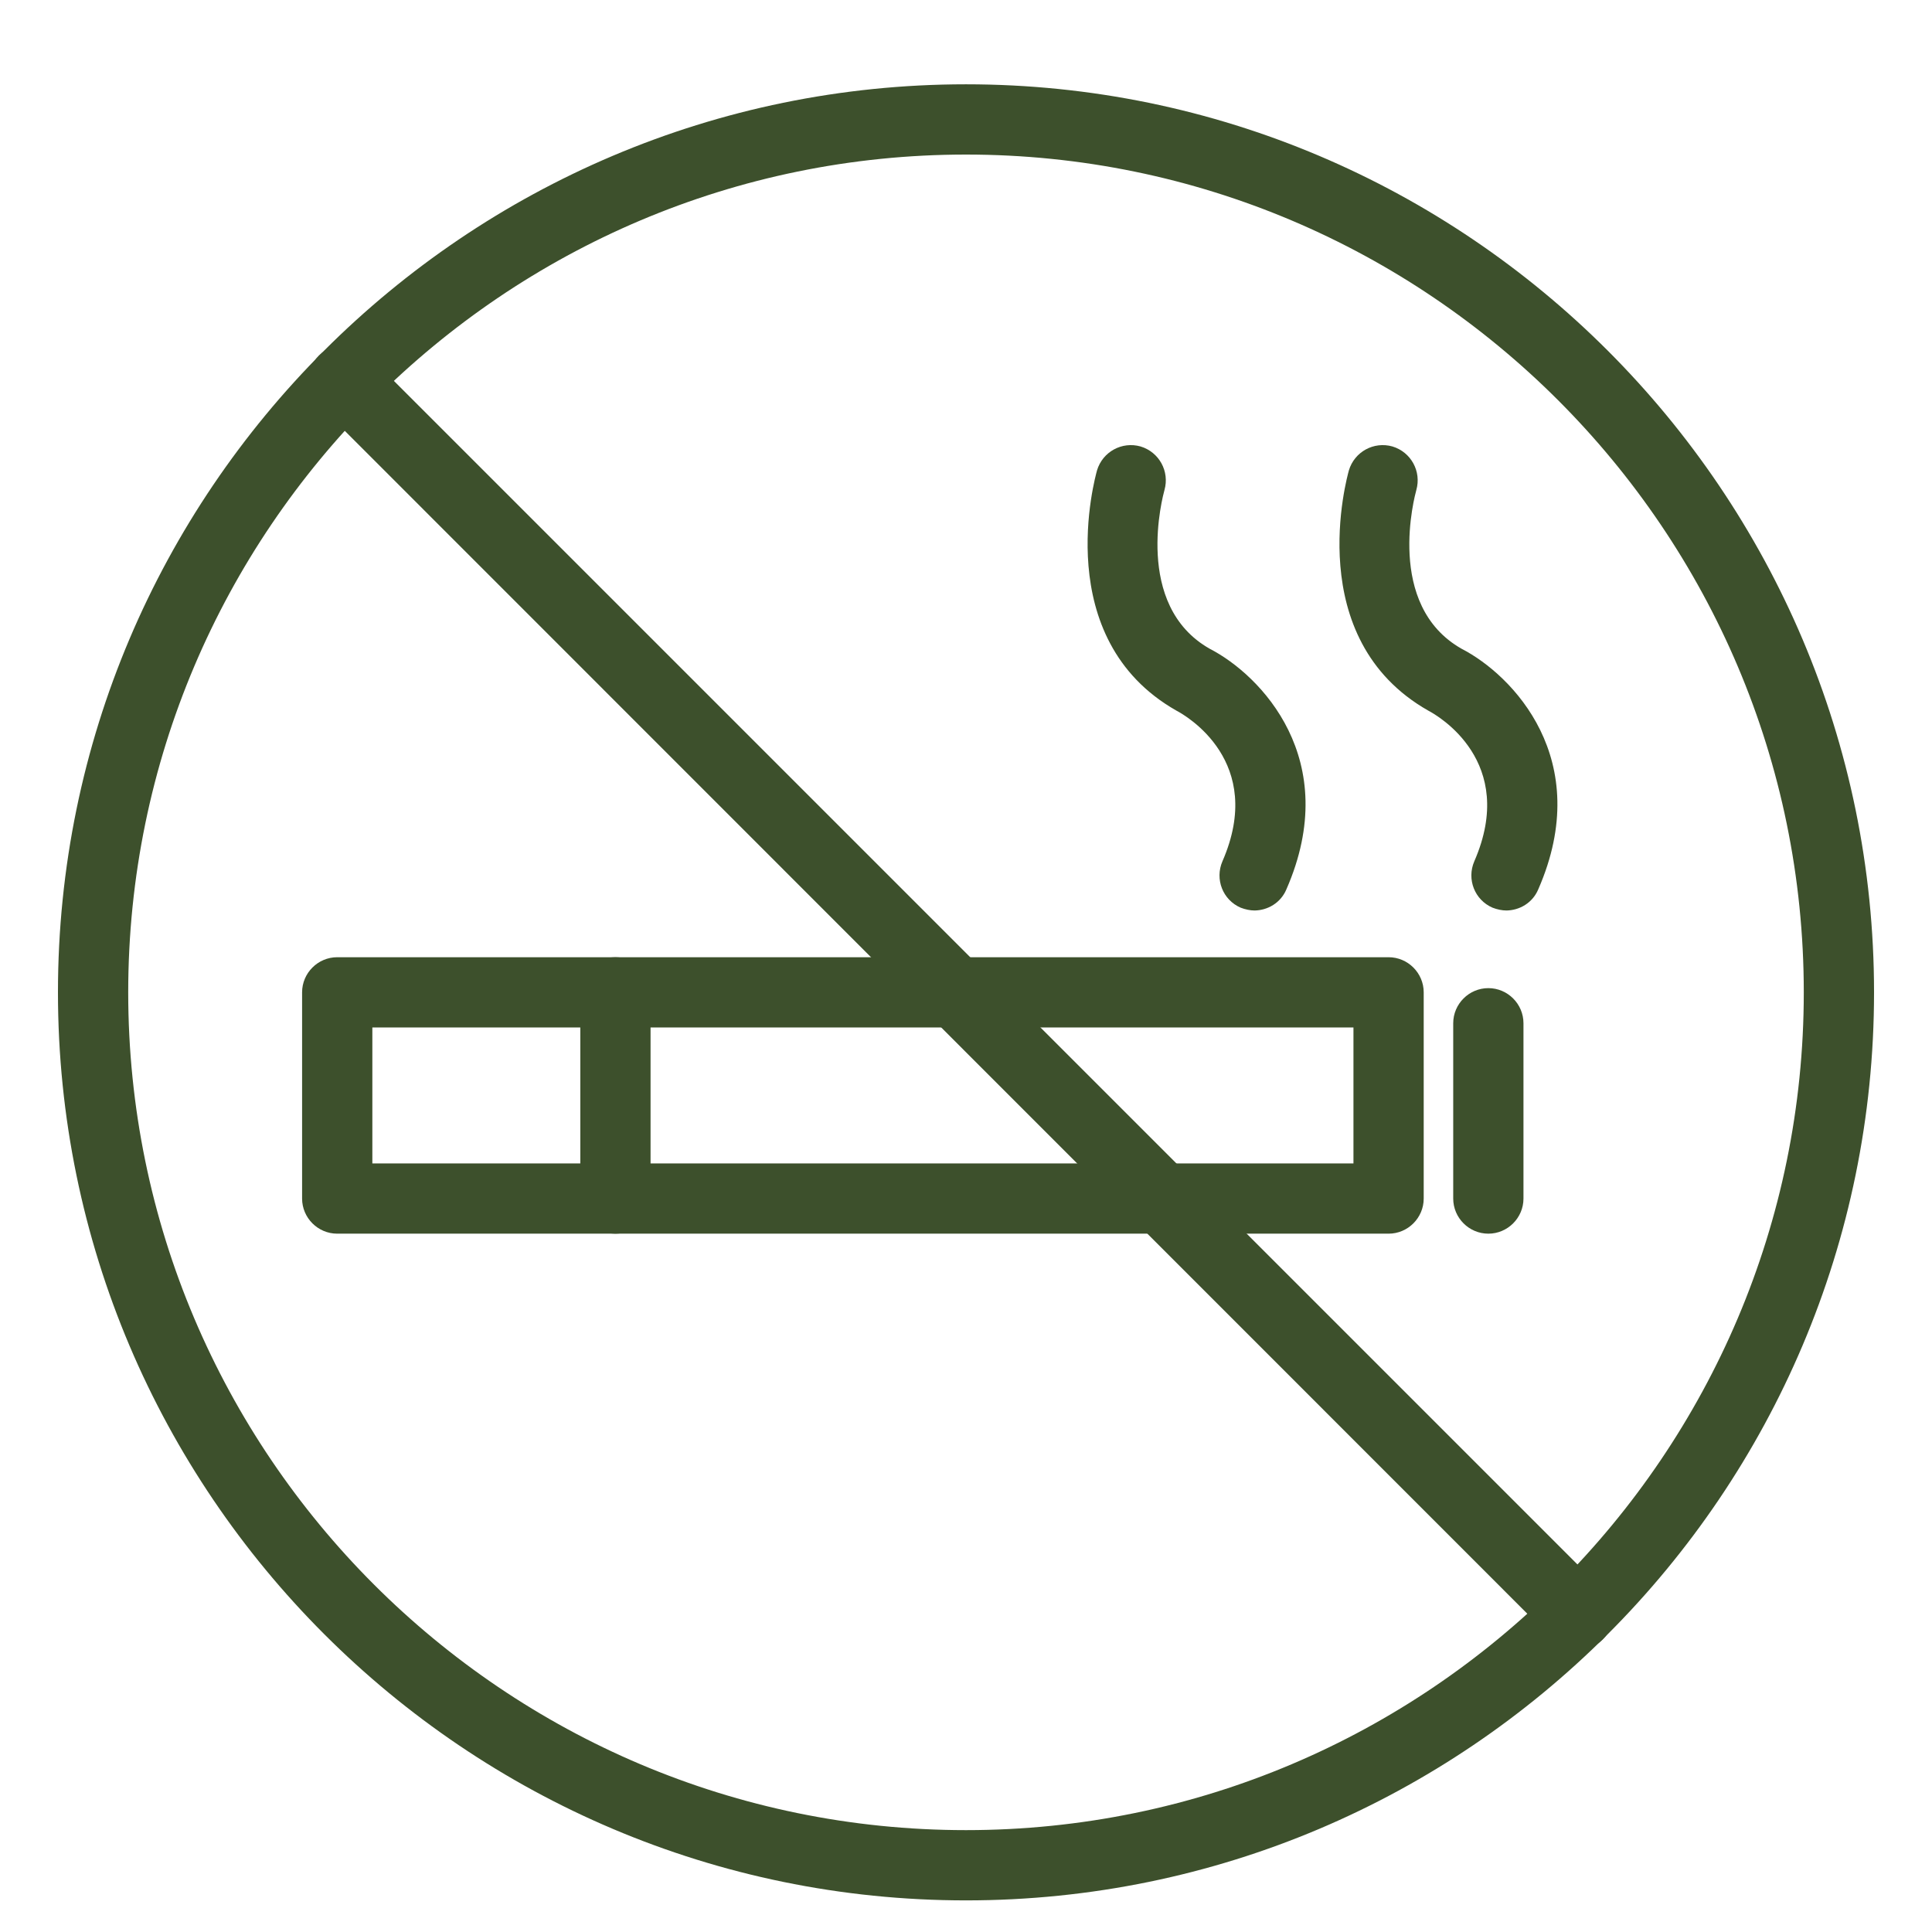 <?xml version="1.0" encoding="UTF-8"?>
<svg id="_图层_1" data-name="图层 1" xmlns="http://www.w3.org/2000/svg" viewBox="0 0 55 55">
  <defs>
    <style>
      .cls-1 {
        fill: #3d502c;
      }
    </style>
  </defs>
  <path class="cls-1" d="m27.5,54.1c-14.25,0-25.85-11.59-25.85-25.85S13.25,2.4,27.5,2.4s25.85,11.6,25.85,25.85-11.59,25.85-25.85,25.85Zm0-49.7C14.35,4.4,3.65,15.1,3.65,28.25s10.7,23.85,23.85,23.85,23.85-10.7,23.85-23.85S40.65,4.4,27.5,4.4Z"/>
  <path class="cls-1" d="m44.92,46.96c-.26,0-.51-.1-.71-.29L9.08,11.53c-.39-.39-.39-1.02,0-1.41s1.02-.39,1.41,0l35.14,35.14c.39.39.39,1.02,0,1.41-.2.2-.45.29-.71.29Z"/>
  <path class="cls-1" d="m39.53,35.12H9.6c-.55,0-1-.45-1-1v-5.87c0-.55.45-1,1-1h29.93c.55,0,1,.45,1,1v5.87c0,.55-.45,1-1,1Zm-28.93-2h27.93v-3.87H10.6v3.87Z"/>
  <path class="cls-1" d="m42.37,35.12c-.55,0-1-.45-1-1v-4.99c0-.55.45-1,1-1s1,.45,1,1v4.99c0,.55-.45,1-1,1Z"/>
  <path class="cls-1" d="m35.72,25.92c-.13,0-.27-.03-.4-.08-.51-.22-.74-.81-.52-1.32,1.24-2.84-1.04-4.15-1.31-4.29-3.61-2.05-2.31-6.65-2.26-6.84.16-.53.71-.83,1.24-.68.53.16.83.71.68,1.24-.04.15-.9,3.28,1.29,4.52,1.44.74,3.8,3.15,2.18,6.85-.16.38-.53.6-.92.6Z"/>
  <path class="cls-1" d="m42.89,25.92c-.13,0-.27-.03-.4-.08-.51-.22-.74-.81-.52-1.32,1.24-2.84-1.04-4.15-1.31-4.29-3.61-2.05-2.31-6.65-2.26-6.84.16-.53.71-.83,1.24-.68.53.16.83.71.68,1.24-.04.15-.9,3.28,1.29,4.52,1.44.74,3.8,3.15,2.18,6.85-.16.38-.53.6-.92.6Z"/>
  <path class="cls-1" d="m17.52,35.12c-.55,0-1-.45-1-1v-5.87c0-.55.45-1,1-1s1,.45,1,1v5.87c0,.55-.45,1-1,1Z"/>
</svg>
